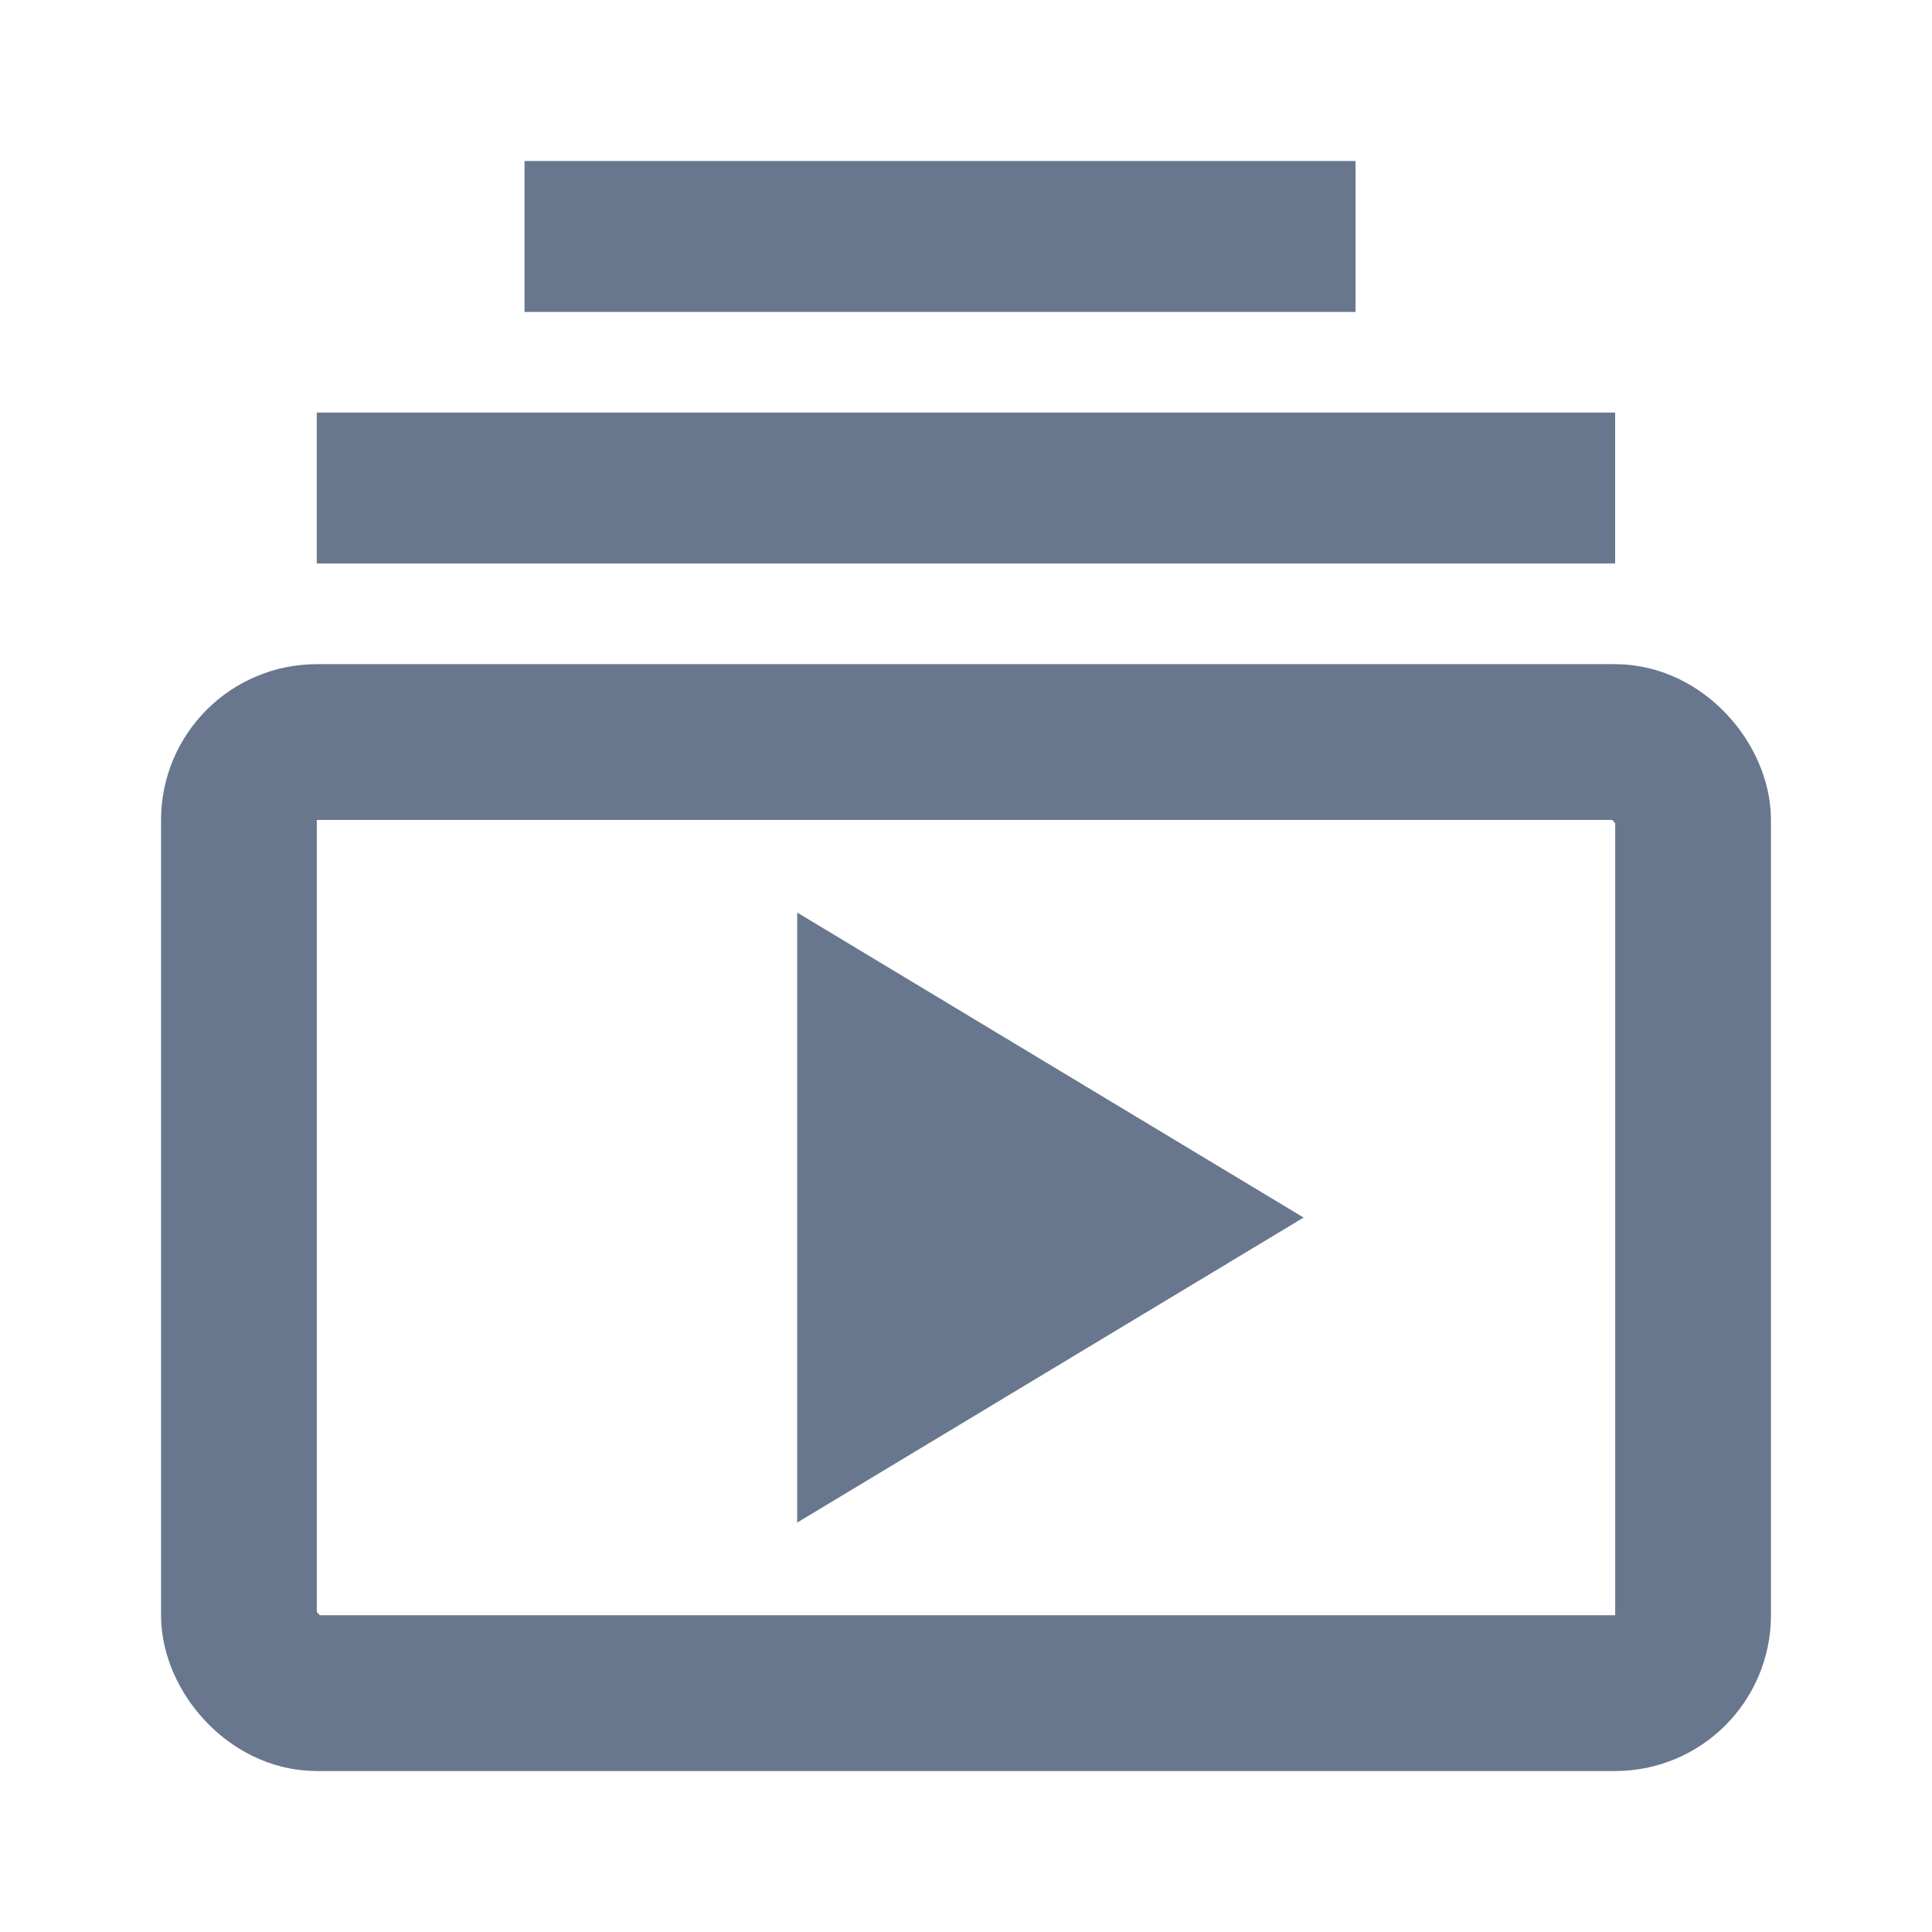 <?xml version="1.0" encoding="UTF-8"?> <svg xmlns="http://www.w3.org/2000/svg" width="24" height="24" viewBox="0 0 24 24" fill="none"><rect x="2.968" y="9.218" width="18.064" height="11.815" rx="0.968" stroke="#68778E" stroke-width="1.935"></rect><path d="M16.194 15.125L9.903 18.914L9.903 11.336L16.194 15.125Z" fill="#68778E"></path><rect x="3.935" y="5.125" width="16.129" height="1.875" fill="#68778E"></rect><rect x="6.516" y="2" width="10.323" height="1.875" fill="#68778E"></rect></svg> 